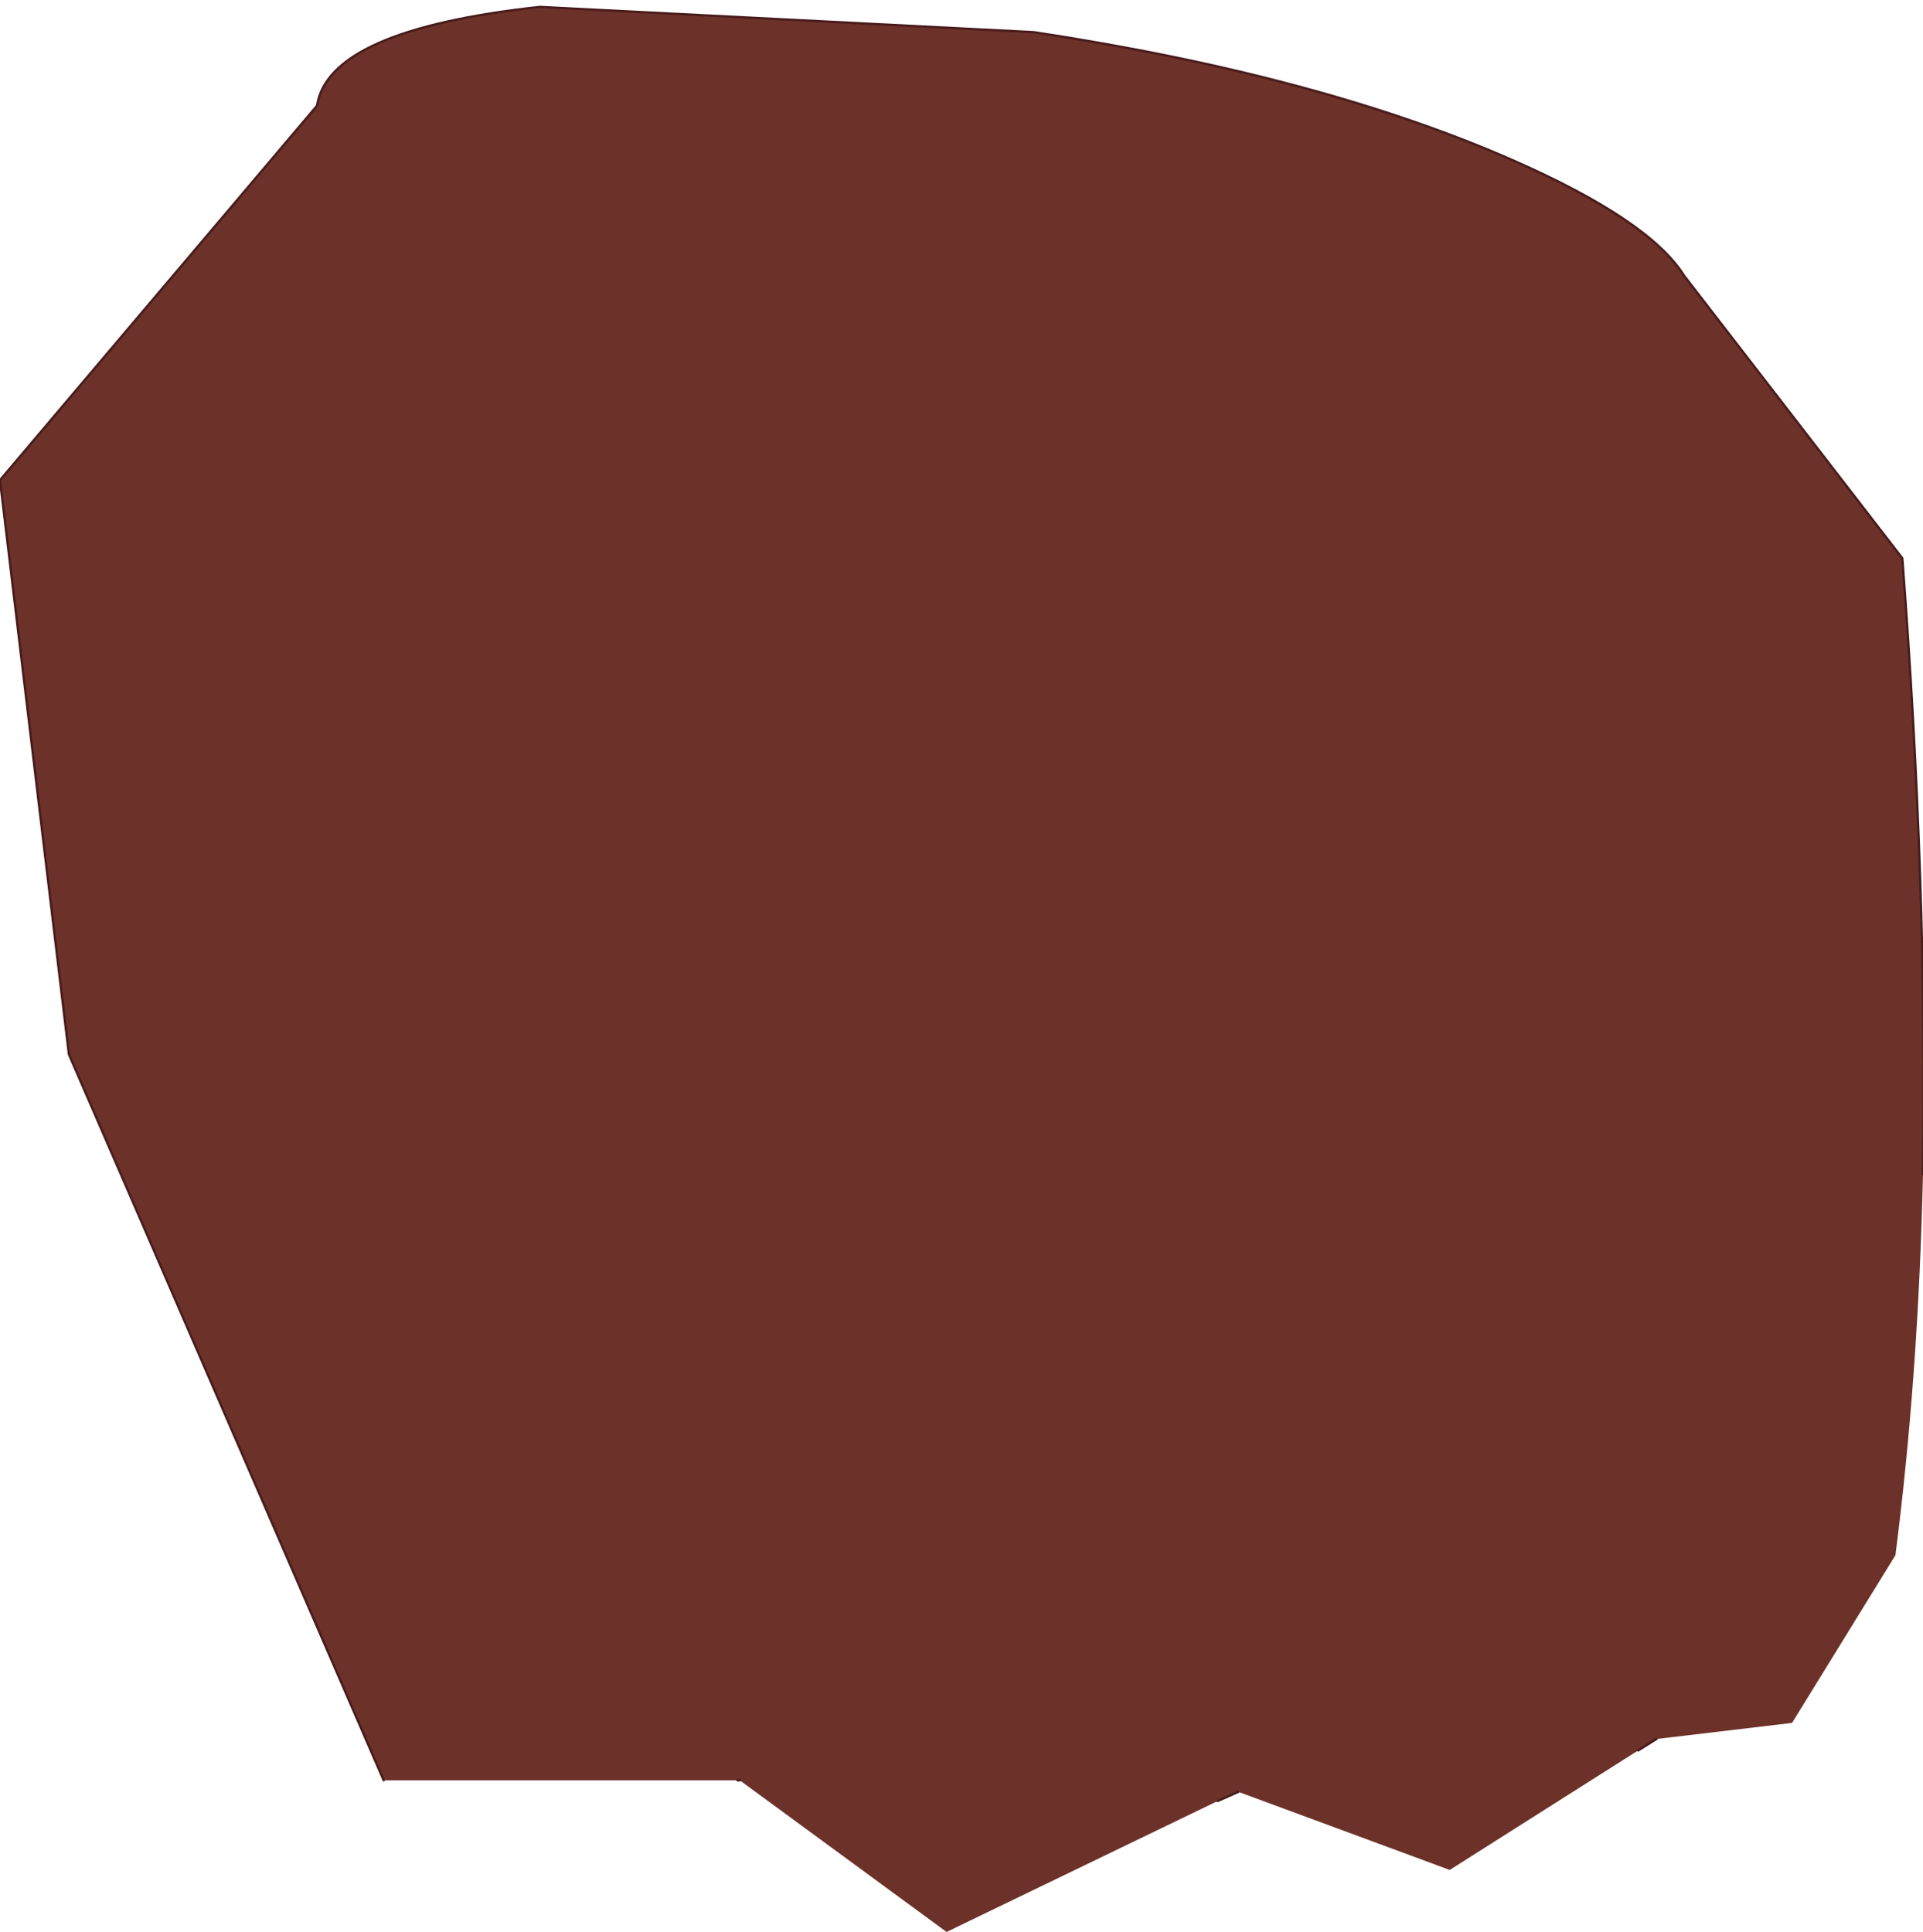 <?xml version="1.0" encoding="UTF-8" standalone="no"?>
<svg xmlns:xlink="http://www.w3.org/1999/xlink" height="42.05px" width="41.85px" xmlns="http://www.w3.org/2000/svg">
  <g transform="matrix(1.0, 0.0, 0.0, 1.0, 15.25, -18.4)">
    <path d="M-6.9 57.15 L-13.75 41.35 -15.25 28.85 -8.35 20.7 Q-8.1 19.05 -3.5 18.55 L7.25 19.1 Q13.5 20.05 17.7 21.9 20.65 23.2 21.4 24.4 L26.15 30.55 Q26.7 37.75 26.6 43.95 26.5 48.35 26.0 52.25 L23.75 55.9 20.8 56.25 20.4 56.5 16.3 59.1 11.7 57.4 11.25 57.6 5.35 60.45 0.85 57.15 0.8 57.15 -6.9 57.15" fill="#6c3128" fill-rule="evenodd" stroke="none"/>
    <path d="M26.6 43.95 Q26.7 37.75 26.15 30.55 L21.4 24.4 Q20.65 23.2 17.7 21.9 13.5 20.05 7.25 19.1 L-3.5 18.55 Q-8.1 19.05 -8.35 20.7 L-15.25 28.85 -13.75 41.35 -6.9 57.15 M0.8 57.15 L0.85 57.15 M11.25 57.6 L11.7 57.4 M20.4 56.5 L20.8 56.25" fill="none" stroke="#481c1c" stroke-linecap="round" stroke-linejoin="round" stroke-width="0.05"/>
  </g>
</svg>
